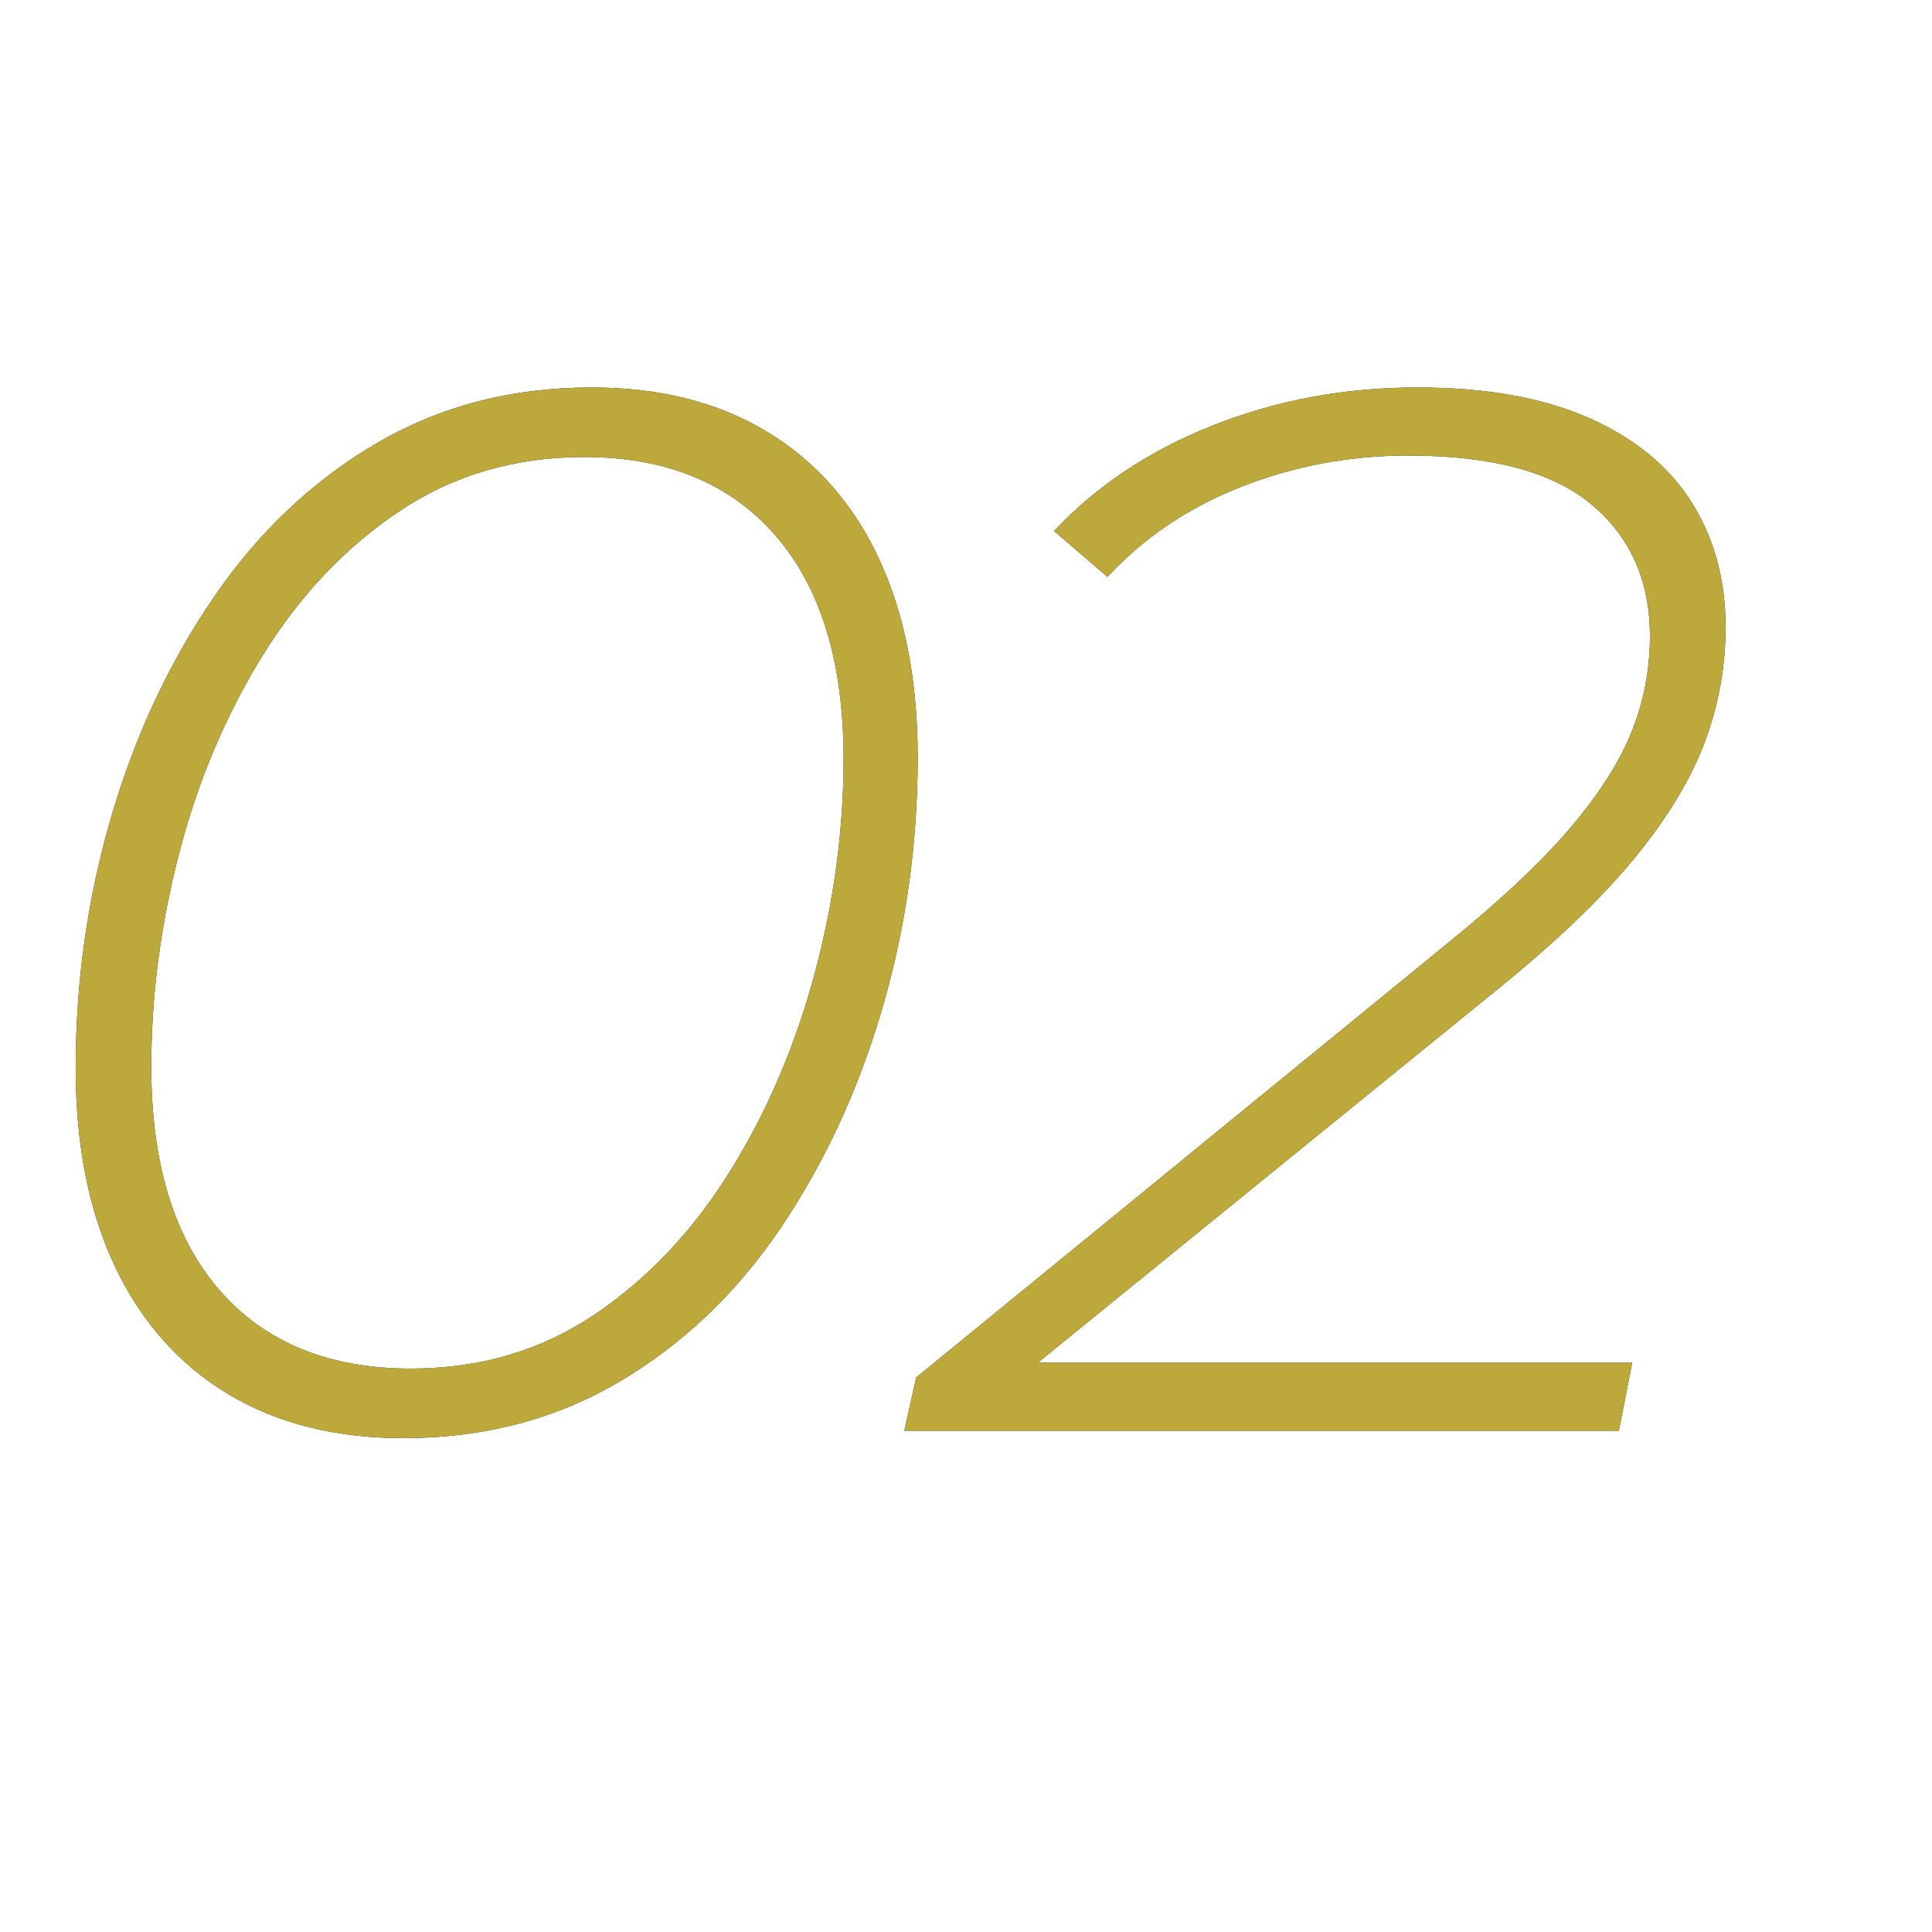 <?xml version="1.0" encoding="UTF-8"?><svg xmlns="http://www.w3.org/2000/svg" xmlns:xlink="http://www.w3.org/1999/xlink" viewBox="0 0 47 47"><defs><style>.e{fill:none;}.f{fill:#bda83b;}.g{fill:#231815;}.h{clip-path:url(#d);}</style><clipPath id="d"><rect width="47" height="47" style="fill:none;"/></clipPath></defs><g id="a"/><g id="b"><g id="c"><g style="clip-path:url(#d);"><g><g><path d="M9.811,34.986c-1.659,0-3.083-.36-4.273-1.08-1.19-.72-2.104-1.752-2.741-3.096-.637-1.344-.956-2.952-.956-4.824,0-2.112,.289-4.152,.866-6.12,.577-1.968,1.406-3.744,2.488-5.328s2.398-2.832,3.949-3.744c1.551-.912,3.3-1.368,5.247-1.368,1.659,0,3.083,.36,4.273,1.08,1.19,.72,2.097,1.752,2.723,3.096,.625,1.344,.938,2.952,.938,4.824,0,2.112-.289,4.152-.866,6.12-.577,1.968-1.401,3.744-2.47,5.328-1.07,1.584-2.38,2.832-3.931,3.744-1.551,.912-3.3,1.368-5.247,1.368Zm.18-1.692c1.683,0,3.173-.438,4.472-1.314,1.298-.875,2.398-2.04,3.3-3.492,.901-1.452,1.587-3.054,2.056-4.806,.469-1.751,.703-3.492,.703-5.22,0-2.352-.553-4.164-1.659-5.436-1.106-1.272-2.657-1.908-4.652-1.908-1.683,0-3.18,.438-4.49,1.314-1.311,.876-2.416,2.04-3.318,3.492s-1.581,3.054-2.038,4.806c-.457,1.752-.685,3.492-.685,5.22,0,2.352,.553,4.164,1.659,5.436,1.105,1.272,2.656,1.908,4.652,1.908Z" style="fill:#231815;"/><path d="M21.999,34.806l.289-1.296,12.91-10.548c1.274-1.031,2.266-1.962,2.975-2.79,.709-.828,1.214-1.614,1.515-2.358,.3-.744,.45-1.524,.45-2.34,0-1.344-.475-2.412-1.424-3.204-.95-.792-2.434-1.188-4.453-1.188-1.419,0-2.771,.252-4.057,.756-1.286,.504-2.374,1.237-3.263,2.196l-1.298-1.116c1.034-1.104,2.326-1.962,3.877-2.574,1.551-.612,3.203-.918,4.958-.918,1.659,0,3.047,.246,4.165,.738,1.118,.492,1.953,1.176,2.506,2.052,.553,.876,.83,1.89,.83,3.042,0,.96-.169,1.89-.505,2.79-.337,.9-.901,1.836-1.695,2.808s-1.899,2.034-3.318,3.186l-12.189,9.9-.577-.792h16.012l-.325,1.656H21.999Z" style="fill:#231815;"/></g><g><path d="M9.811,34.986c-1.659,0-3.083-.36-4.273-1.08-1.19-.72-2.104-1.752-2.741-3.096-.637-1.344-.956-2.952-.956-4.824,0-2.112,.289-4.152,.866-6.12,.577-1.968,1.406-3.744,2.488-5.328s2.398-2.832,3.949-3.744c1.551-.912,3.3-1.368,5.247-1.368,1.659,0,3.083,.36,4.273,1.08,1.19,.72,2.097,1.752,2.723,3.096,.625,1.344,.938,2.952,.938,4.824,0,2.112-.289,4.152-.866,6.12-.577,1.968-1.401,3.744-2.47,5.328-1.07,1.584-2.38,2.832-3.931,3.744-1.551,.912-3.3,1.368-5.247,1.368Zm.18-1.692c1.683,0,3.173-.438,4.472-1.314,1.298-.875,2.398-2.04,3.3-3.492,.901-1.452,1.587-3.054,2.056-4.806,.469-1.751,.703-3.492,.703-5.22,0-2.352-.553-4.164-1.659-5.436-1.106-1.272-2.657-1.908-4.652-1.908-1.683,0-3.18,.438-4.49,1.314-1.311,.876-2.416,2.04-3.318,3.492s-1.581,3.054-2.038,4.806c-.457,1.752-.685,3.492-.685,5.22,0,2.352,.553,4.164,1.659,5.436,1.105,1.272,2.656,1.908,4.652,1.908Z" style="fill:#bda83b;"/><path d="M21.999,34.806l.289-1.296,12.91-10.548c1.274-1.031,2.266-1.962,2.975-2.79,.709-.828,1.214-1.614,1.515-2.358,.3-.744,.45-1.524,.45-2.34,0-1.344-.475-2.412-1.424-3.204-.95-.792-2.434-1.188-4.453-1.188-1.419,0-2.771,.252-4.057,.756-1.286,.504-2.374,1.237-3.263,2.196l-1.298-1.116c1.034-1.104,2.326-1.962,3.877-2.574,1.551-.612,3.203-.918,4.958-.918,1.659,0,3.047,.246,4.165,.738,1.118,.492,1.953,1.176,2.506,2.052,.553,.876,.83,1.89,.83,3.042,0,.96-.169,1.89-.505,2.79-.337,.9-.901,1.836-1.695,2.808s-1.899,2.034-3.318,3.186l-12.189,9.9-.577-.792h16.012l-.325,1.656H21.999Z" style="fill:#bda83b;"/></g></g></g></g></g></svg>